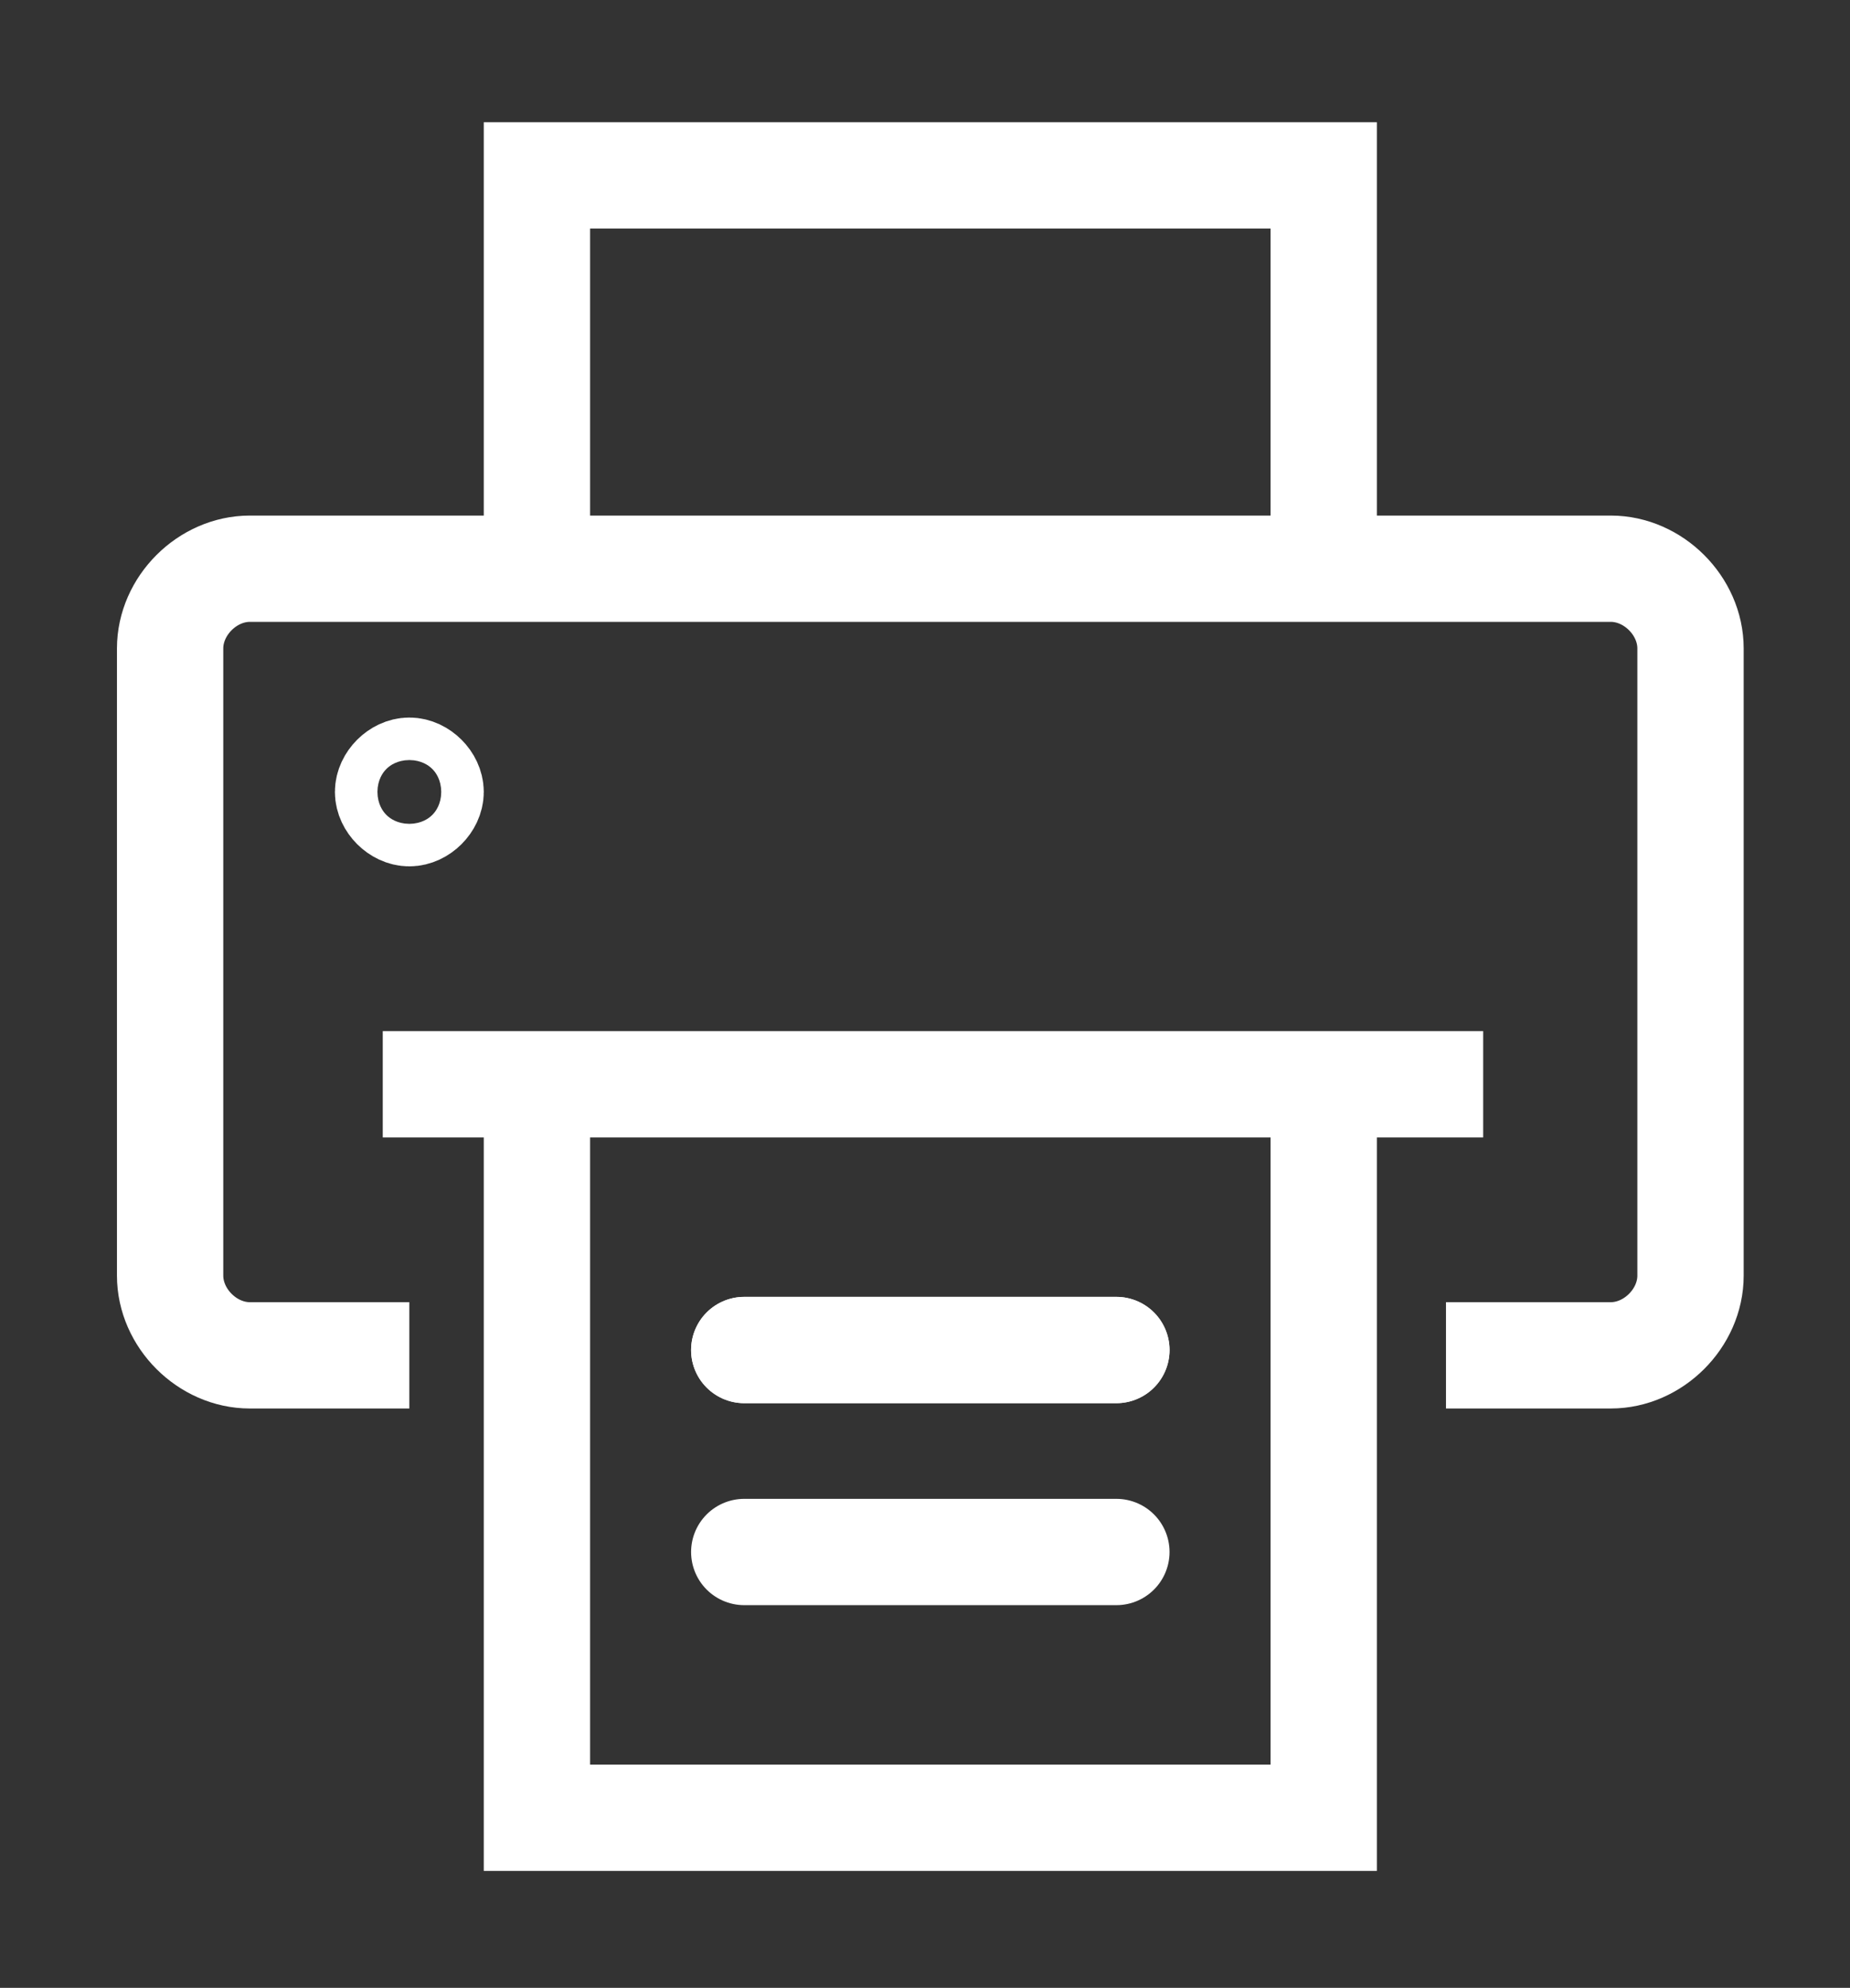 <?xml version="1.0" encoding="utf-8"?>
<!-- Generator: Adobe Illustrator 23.0.1, SVG Export Plug-In . SVG Version: 6.00 Build 0)  -->
<svg version="1.1" id="Layer_1" xmlns="http://www.w3.org/2000/svg" xmlns:xlink="http://www.w3.org/1999/xlink" x="0px" y="0px"
	 viewBox="0 0 34.8 37.4" style="enable-background:new 0 0 34.8 37.4;" xml:space="preserve">
<rect x="0" y="0" width="34.8" height="37.4" fill="#333333" stroke="none"/>
<style type="text/css">
	.st0{fill:none;stroke:#FFFFFF;stroke-width:2;stroke-linecap:round;stroke-linejoin:round;stroke-miterlimit:10;}
	.st1{fill:none;stroke:#FFFFFF;stroke-width:2;stroke-miterlimit:10;}
	.st2{fill:none;stroke:#FFFFFF;stroke-width:2;stroke-linejoin:round;stroke-miterlimit:10;}
</style>
<g>
	<line class="st0" x1="14" y1="25.4" x2="21" y2="25.4"/>
	<line class="st1" x1="27.9" y1="20.4" x2="7.2" y2="20.4"/>
	<line class="st0" x1="14" y1="25.4" x2="21" y2="25.4"/>
	<line class="st0" x1="14" y1="29.2" x2="21" y2="29.2"/>
	<path class="st2" d="M7.7,25.5h-3c-0.8,0-1.5-0.7-1.5-1.5V12.2c0-0.8,0.7-1.5,1.5-1.5h25.6c0.8,0,1.5,0.7,1.5,1.5v11.8
		c0,0.8-0.7,1.5-1.5,1.5h-3.1"/>
	<polyline class="st1" points="24.9,20.4 24.9,34.2 10.1,34.2 10.1,20.4 	"/>
	<polyline class="st1" points="10.1,10.7 10.1,3.3 24.9,3.3 24.9,10.7 	"/>
	<g>
		<g>
			<path class="st1" d="M8.1,14.9c0,0.2-0.2,0.4-0.4,0.4c-0.2,0-0.4-0.2-0.4-0.4c0-0.2,0.2-0.4,0.4-0.4C7.9,14.5,8.1,14.7,8.1,14.9z
				"/>
		</g>
	</g>
</g>
</svg>
